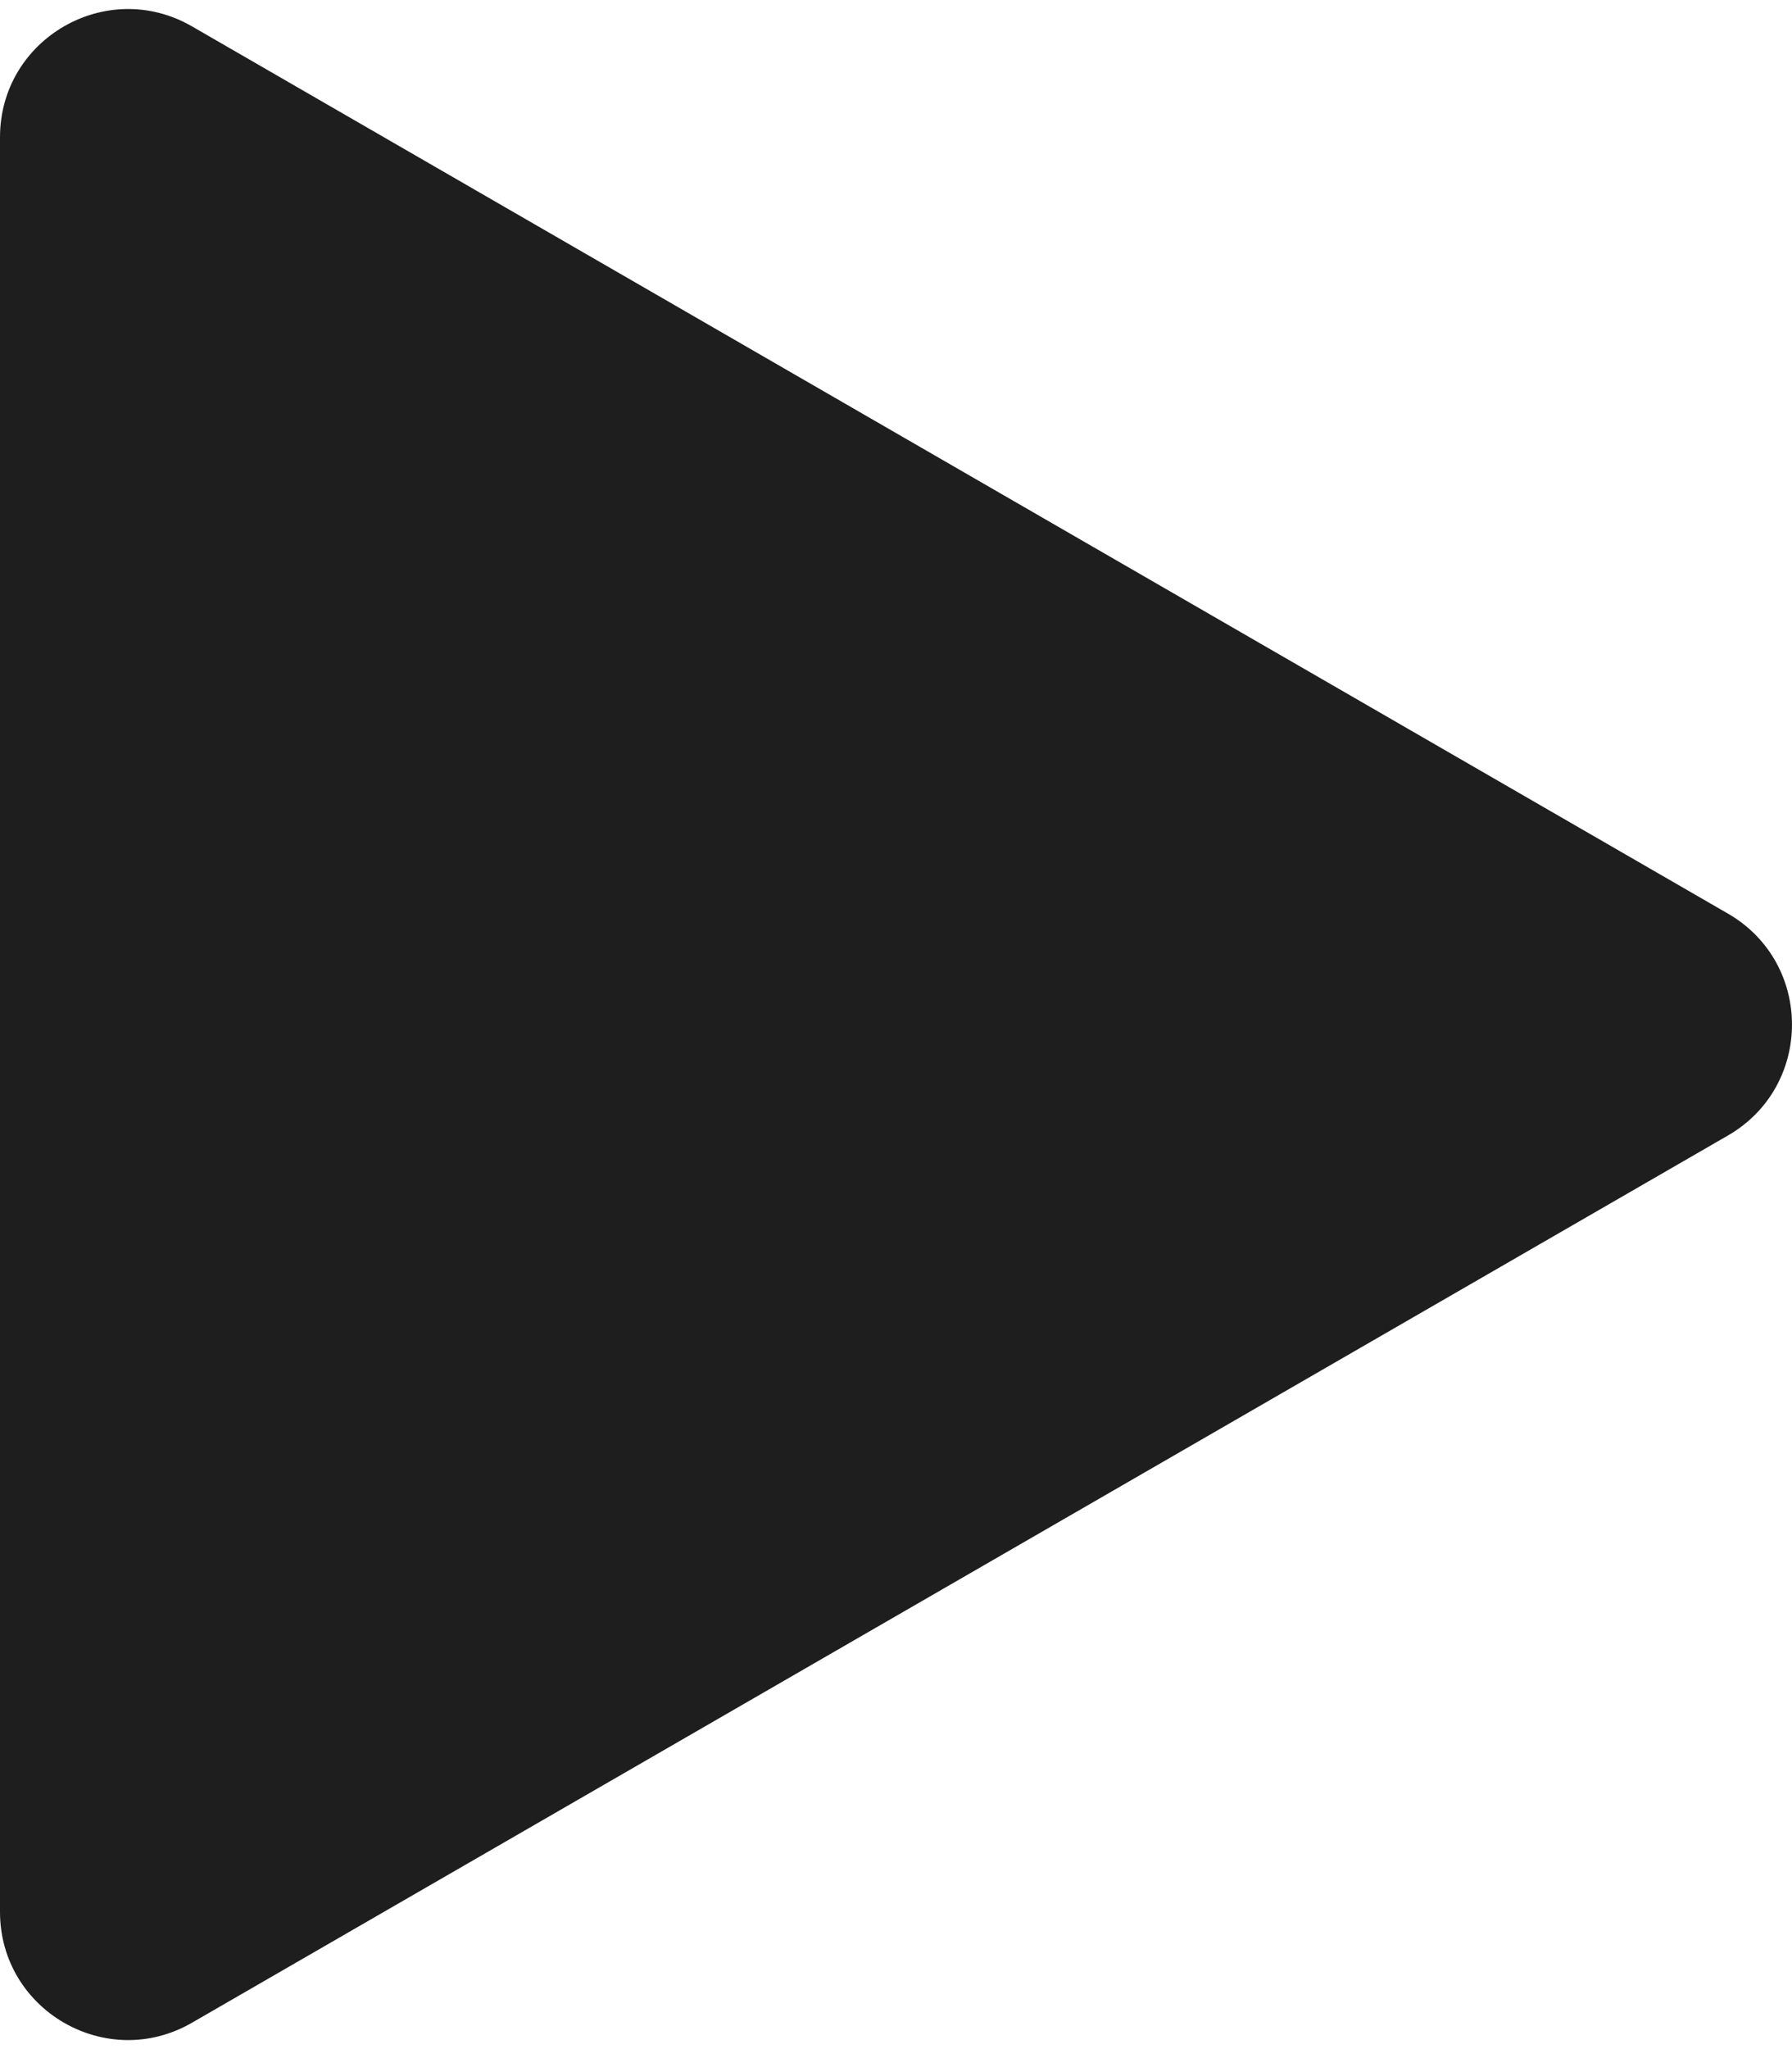 <?xml version="1.0" encoding="UTF-8"?> <svg xmlns="http://www.w3.org/2000/svg" width="28" height="32" viewBox="0 0 28 32" fill="none"><path d="M27 14.268C28.333 15.038 28.333 16.962 27 17.732L3 31.588C1.667 32.358 1.78814e-06 31.396 1.78814e-06 29.856L1.78814e-06 2.144C1.78814e-06 0.604 1.667 -0.358 3 0.412L27 14.268Z" fill="#1E1E1E"></path></svg> 